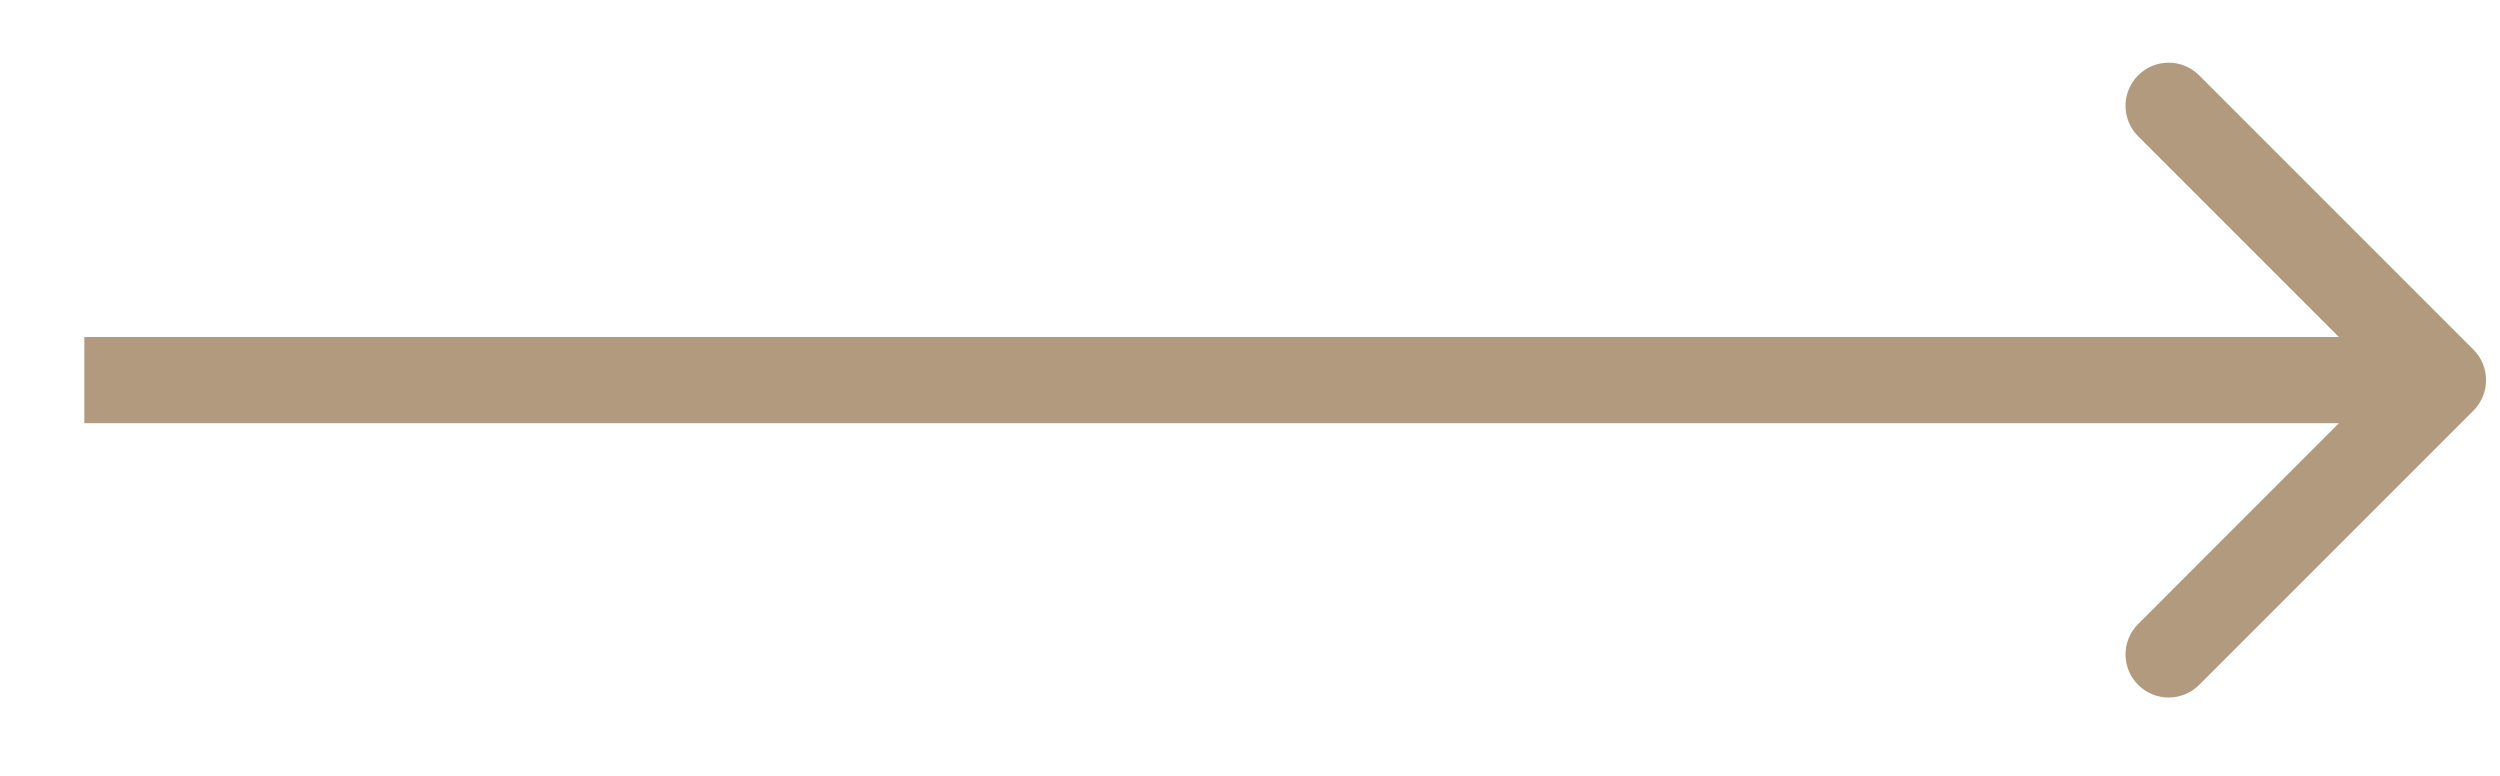 <?xml version="1.0" encoding="UTF-8"?> <svg xmlns="http://www.w3.org/2000/svg" width="29" height="9" viewBox="0 0 29 9" fill="none"> <path d="M28.692 4.763C28.887 4.567 28.887 4.251 28.692 4.056L25.51 0.874C25.314 0.678 24.998 0.678 24.803 0.874C24.607 1.069 24.607 1.385 24.803 1.581L27.631 4.409L24.803 7.238C24.607 7.433 24.607 7.749 24.803 7.945C24.998 8.14 25.314 8.14 25.51 7.945L28.692 4.763ZM0.978 4.909H28.338V3.909H0.978V4.909Z" fill="#B29A7E"></path> </svg> 